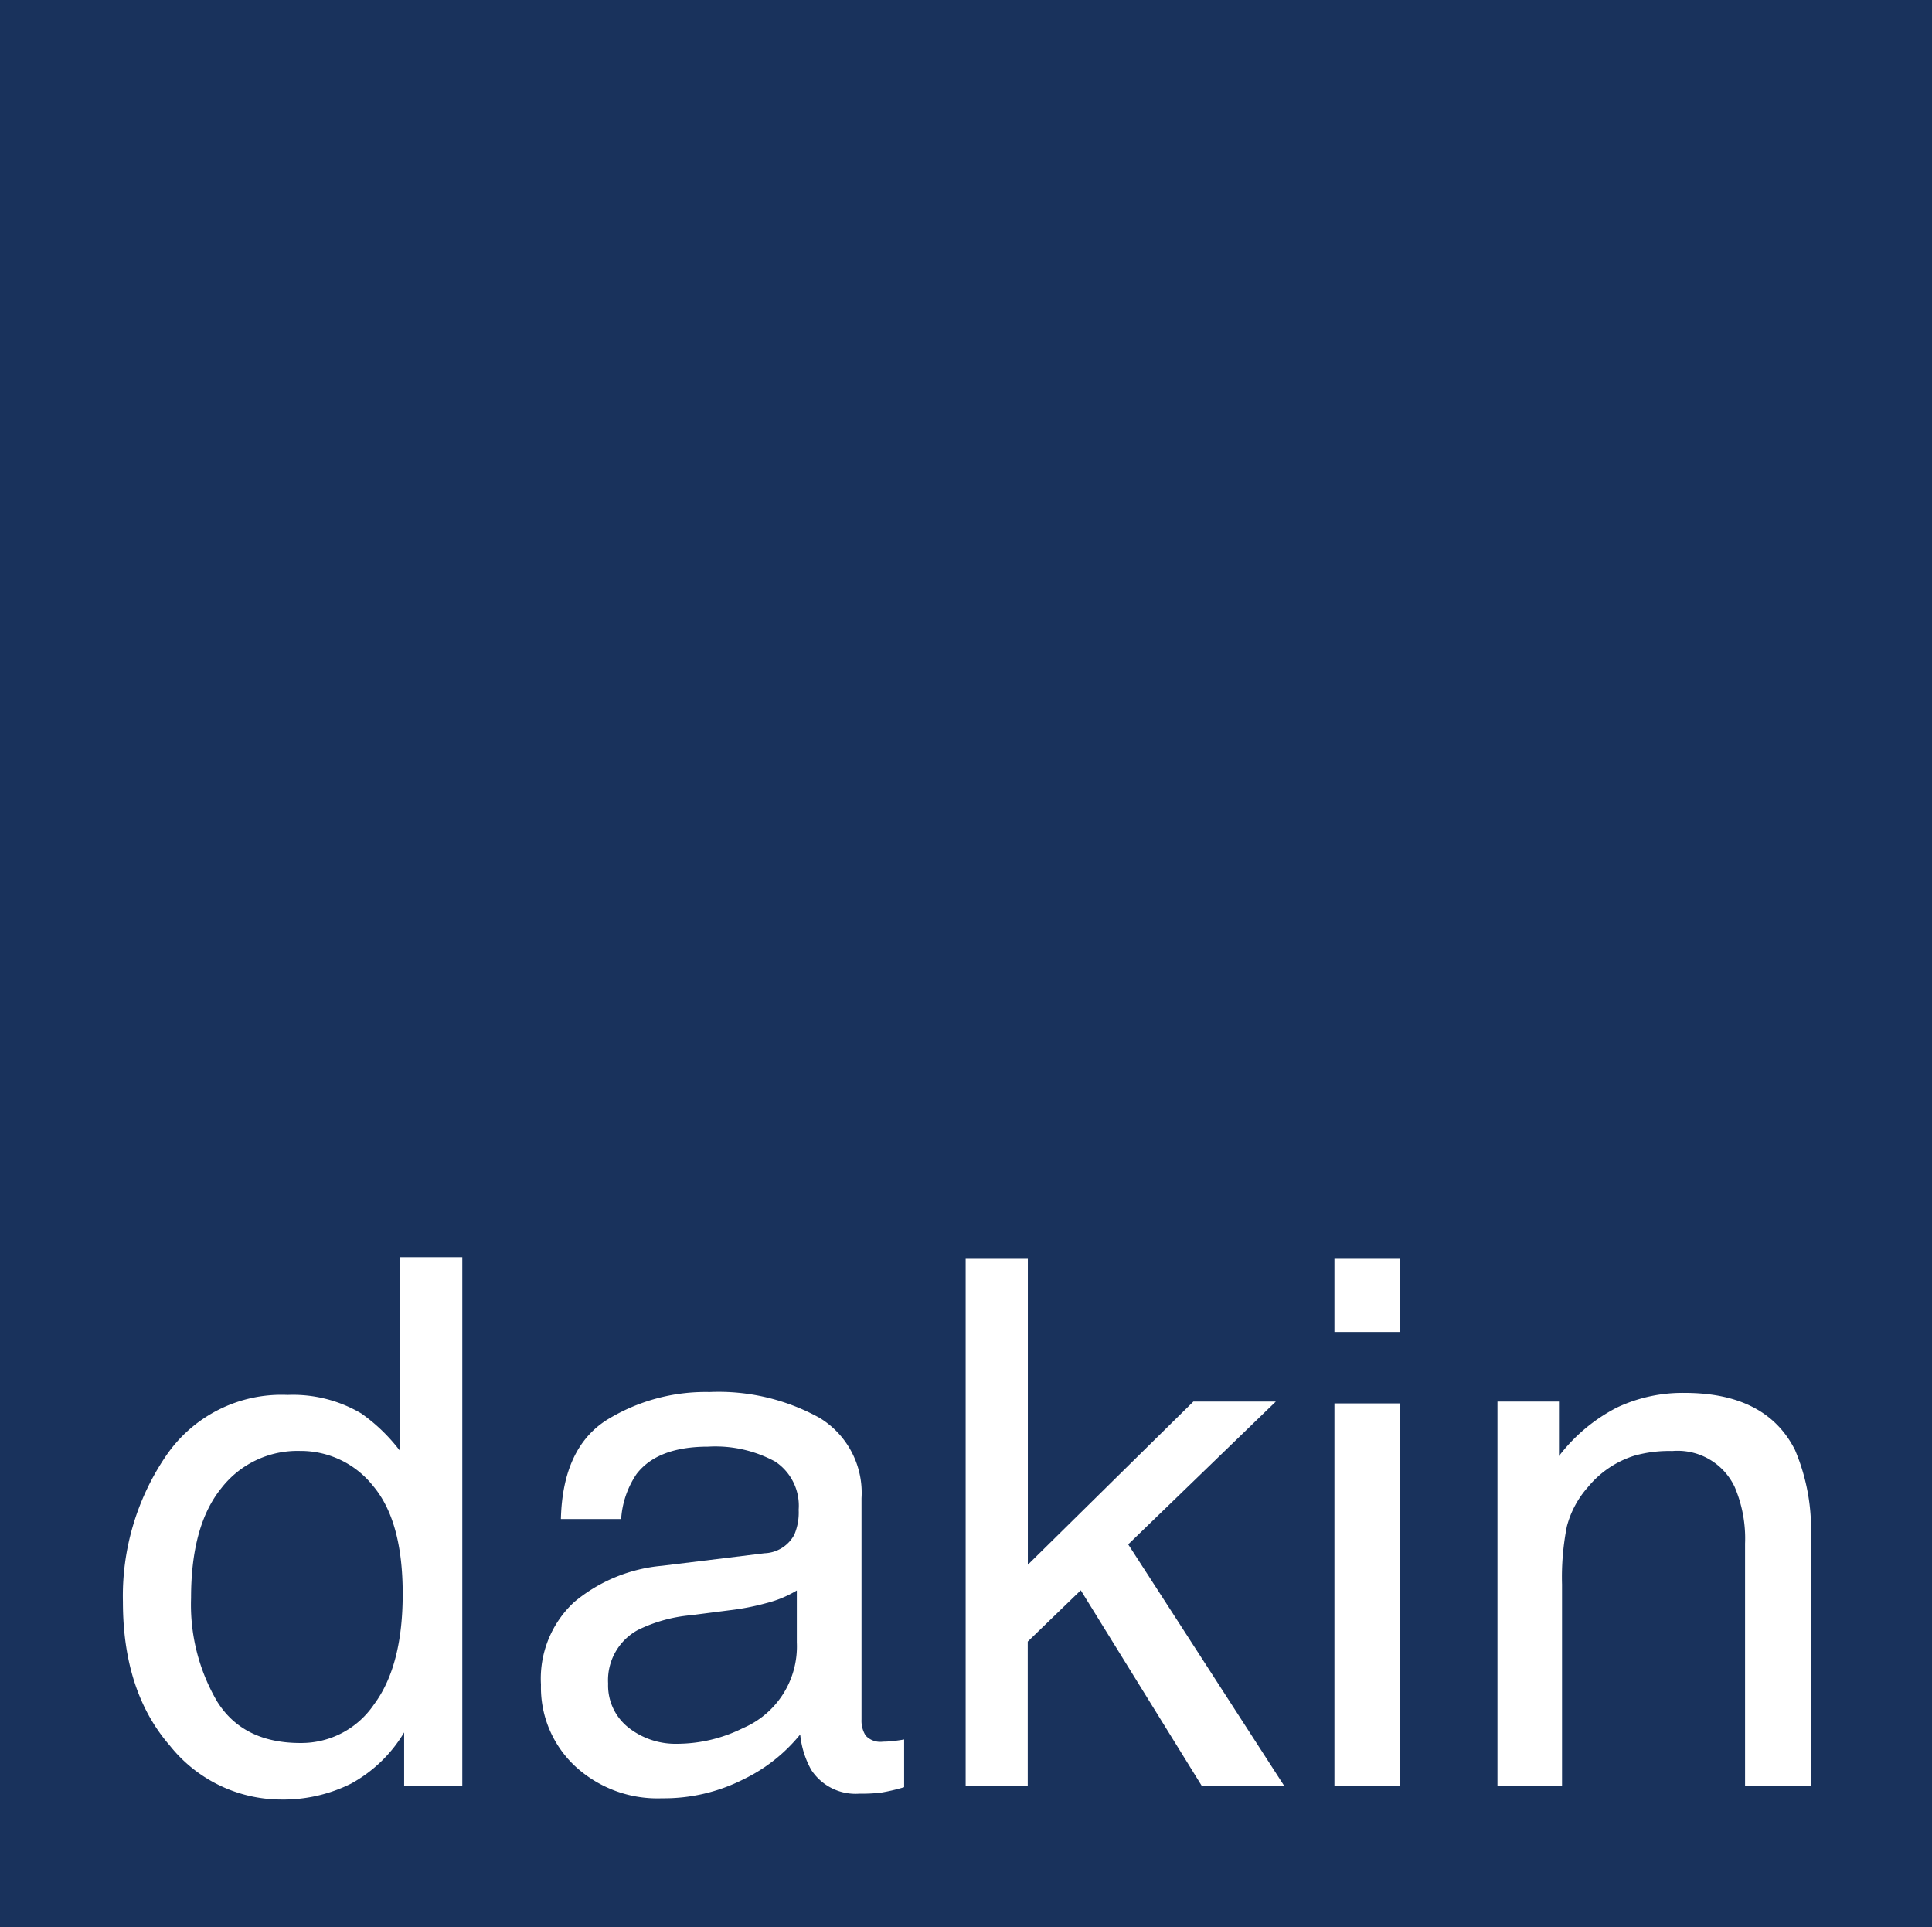 <?xml version="1.0" encoding="UTF-8"?> <svg xmlns="http://www.w3.org/2000/svg" id="Group_70" data-name="Group 70" width="148.5" height="148.092" viewBox="0 0 148.5 148.092"><rect id="Rectangle_13" data-name="Rectangle 13" width="148.5" height="148.092" fill="#19325c"></rect><g id="Group_8" data-name="Group 8" transform="translate(9.448 96.604)"><path id="Path_24" data-name="Path 24" d="M145.819,1315.613a13.411,13.411,0,0,1,2.994,2.9V1303.6h4.772v40.632h-4.469v-4.105a10.716,10.716,0,0,1-4.091,3.942,11.679,11.679,0,0,1-5.41,1.216,10.955,10.955,0,0,1-8.515-4.15q-3.6-4.146-3.6-11.042a19.115,19.115,0,0,1,3.283-11.175,10.732,10.732,0,0,1,9.374-4.728A10.316,10.316,0,0,1,145.819,1315.613Zm-11.079,22.135q2,3.2,6.418,3.194a6.746,6.746,0,0,0,5.639-2.964q2.212-2.968,2.208-8.507,0-5.591-2.275-8.285a7.091,7.091,0,0,0-5.625-2.69,7.4,7.4,0,0,0-6.047,2.868q-2.323,2.868-2.32,8.433A14.724,14.724,0,0,0,134.74,1337.748Z" transform="translate(-127.5 -1303.6)" fill="#fff"></path><path id="Path_25" data-name="Path 25" d="M578.285,1455.983a2.7,2.7,0,0,0,2.29-1.43,4.359,4.359,0,0,0,.333-1.912,4.066,4.066,0,0,0-1.8-3.7,9.637,9.637,0,0,0-5.158-1.149c-2.586,0-4.424.7-5.5,2.1a6.947,6.947,0,0,0-1.186,3.461h-4.632c.089-3.646,1.275-6.188,3.535-7.618a14.459,14.459,0,0,1,7.892-2.142,16.028,16.028,0,0,1,8.456,1.986,6.734,6.734,0,0,1,3.224,6.173v17.007a2.145,2.145,0,0,0,.319,1.238,1.538,1.538,0,0,0,1.334.467,6.948,6.948,0,0,0,.741-.044c.274-.03.571-.067.882-.126v3.668a14.473,14.473,0,0,1-1.764.415,12.222,12.222,0,0,1-1.653.082,4.072,4.072,0,0,1-3.72-1.823,6.957,6.957,0,0,1-.852-2.727,12.662,12.662,0,0,1-4.357,3.446,13.5,13.5,0,0,1-6.255,1.46,9.321,9.321,0,0,1-6.714-2.49,8.282,8.282,0,0,1-2.6-6.24,8.015,8.015,0,0,1,2.564-6.358,12.213,12.213,0,0,1,6.729-2.779Zm-10.449,13.406a5.847,5.847,0,0,0,3.72,1.238,11.434,11.434,0,0,0,5.076-1.208,6.82,6.82,0,0,0,4.135-6.581v-3.994a8.565,8.565,0,0,1-2.342.971,18.777,18.777,0,0,1-2.809.548l-3,.385a11.561,11.561,0,0,0-4.054,1.126,4.389,4.389,0,0,0-2.3,4.128A4.12,4.12,0,0,0,567.836,1469.388Z" transform="translate(-528.968 -1433.225)" fill="#fff"></path><path id="Path_26" data-name="Path 26" d="M1001.607,1305.3h4.772v23.514l12.724-12.539h6.336l-11.345,10.975,11.983,18.549h-6.336l-9.293-15.021-4.076,3.942v11.086H1001.6V1305.3Z" transform="translate(-936.824 -1305.174)" fill="#fff"></path><path id="Path_27" data-name="Path 27" d="M1384.1,1305.3h5.047v5.625H1384.1Zm0,11.116h5.047v29.39H1384.1Z" transform="translate(-1290.979 -1305.174)" fill="#fff"></path><path id="Path_28" data-name="Path 28" d="M1553.215,1445.067h4.713v4.187a13.194,13.194,0,0,1,4.439-3.72,11.8,11.8,0,0,1,5.21-1.134q6.28,0,8.493,4.387a15.585,15.585,0,0,1,1.215,6.862v18.941h-5.054v-18.608a10.08,10.08,0,0,0-.8-4.357,4.847,4.847,0,0,0-4.795-2.757,9.853,9.853,0,0,0-2.9.356,7.535,7.535,0,0,0-3.587,2.423,7.343,7.343,0,0,0-1.615,3.016,20.077,20.077,0,0,0-.371,4.454v15.466H1553.2v-29.516Z" transform="translate(-1447.548 -1433.966)" fill="#fff"></path></g></svg> 